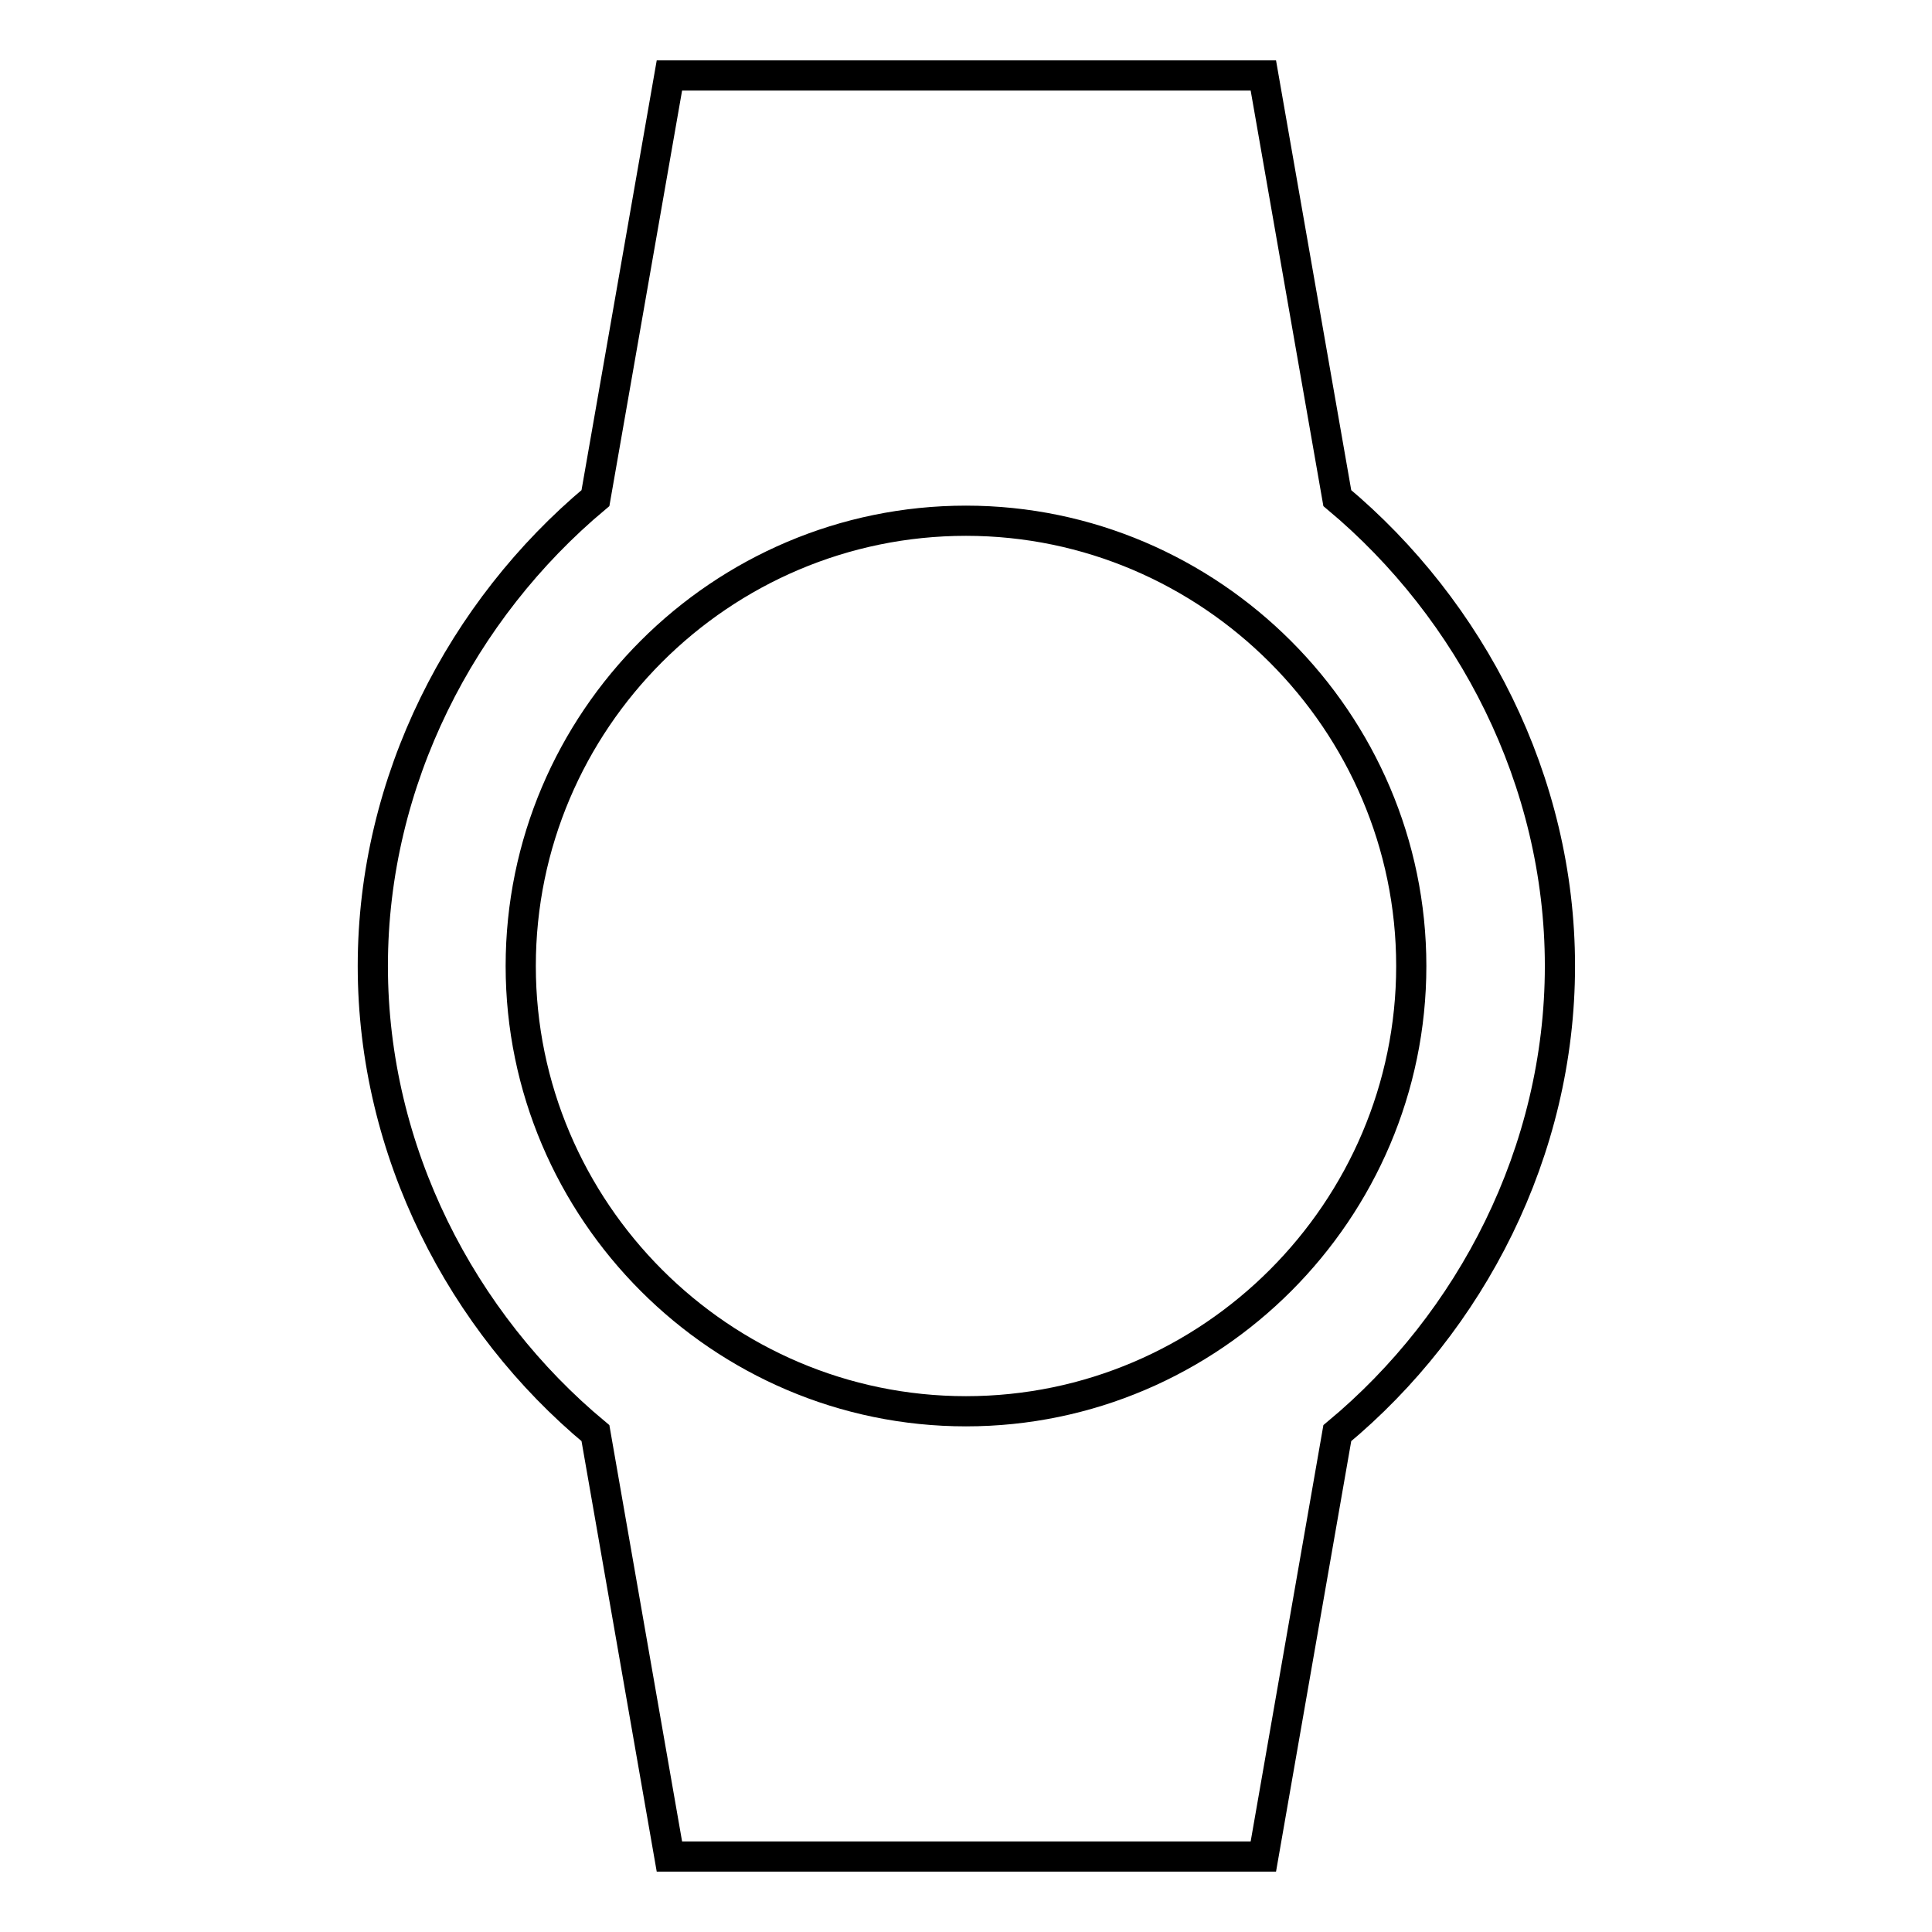 <?xml version="1.0" encoding="utf-8"?>
<!-- Svg Vector Icons : http://www.onlinewebfonts.com/icon -->
<!DOCTYPE svg PUBLIC "-//W3C//DTD SVG 1.1//EN" "http://www.w3.org/Graphics/SVG/1.1/DTD/svg11.dtd">
<svg version="1.1" xmlns="http://www.w3.org/2000/svg" xmlns:xlink="http://www.w3.org/1999/xlink" x="0px" y="0px" viewBox="0 0 256 256" enable-background="new 0 0 256 256" xml:space="preserve">
<g> <path stroke-width="4" fill-opacity="0" stroke="#000000"  d="M206.7,128c0-24.6-11.8-47.2-29.5-62l-9.8-56H88.7l-9.8,56c-17.7,14.8-29.5,37.4-29.5,62 c0,24.6,11.8,47.2,29.5,61.9l9.8,56.1h78.7l9.8-56.1C194.9,175.2,206.7,152.6,206.7,128z M69,128c0-32.5,26.5-59,59-59 c32.4,0,59,26.6,59,59c0,32.4-26.5,59-59,59C95.5,187,69,160.4,69,128z"/></g>
</svg>